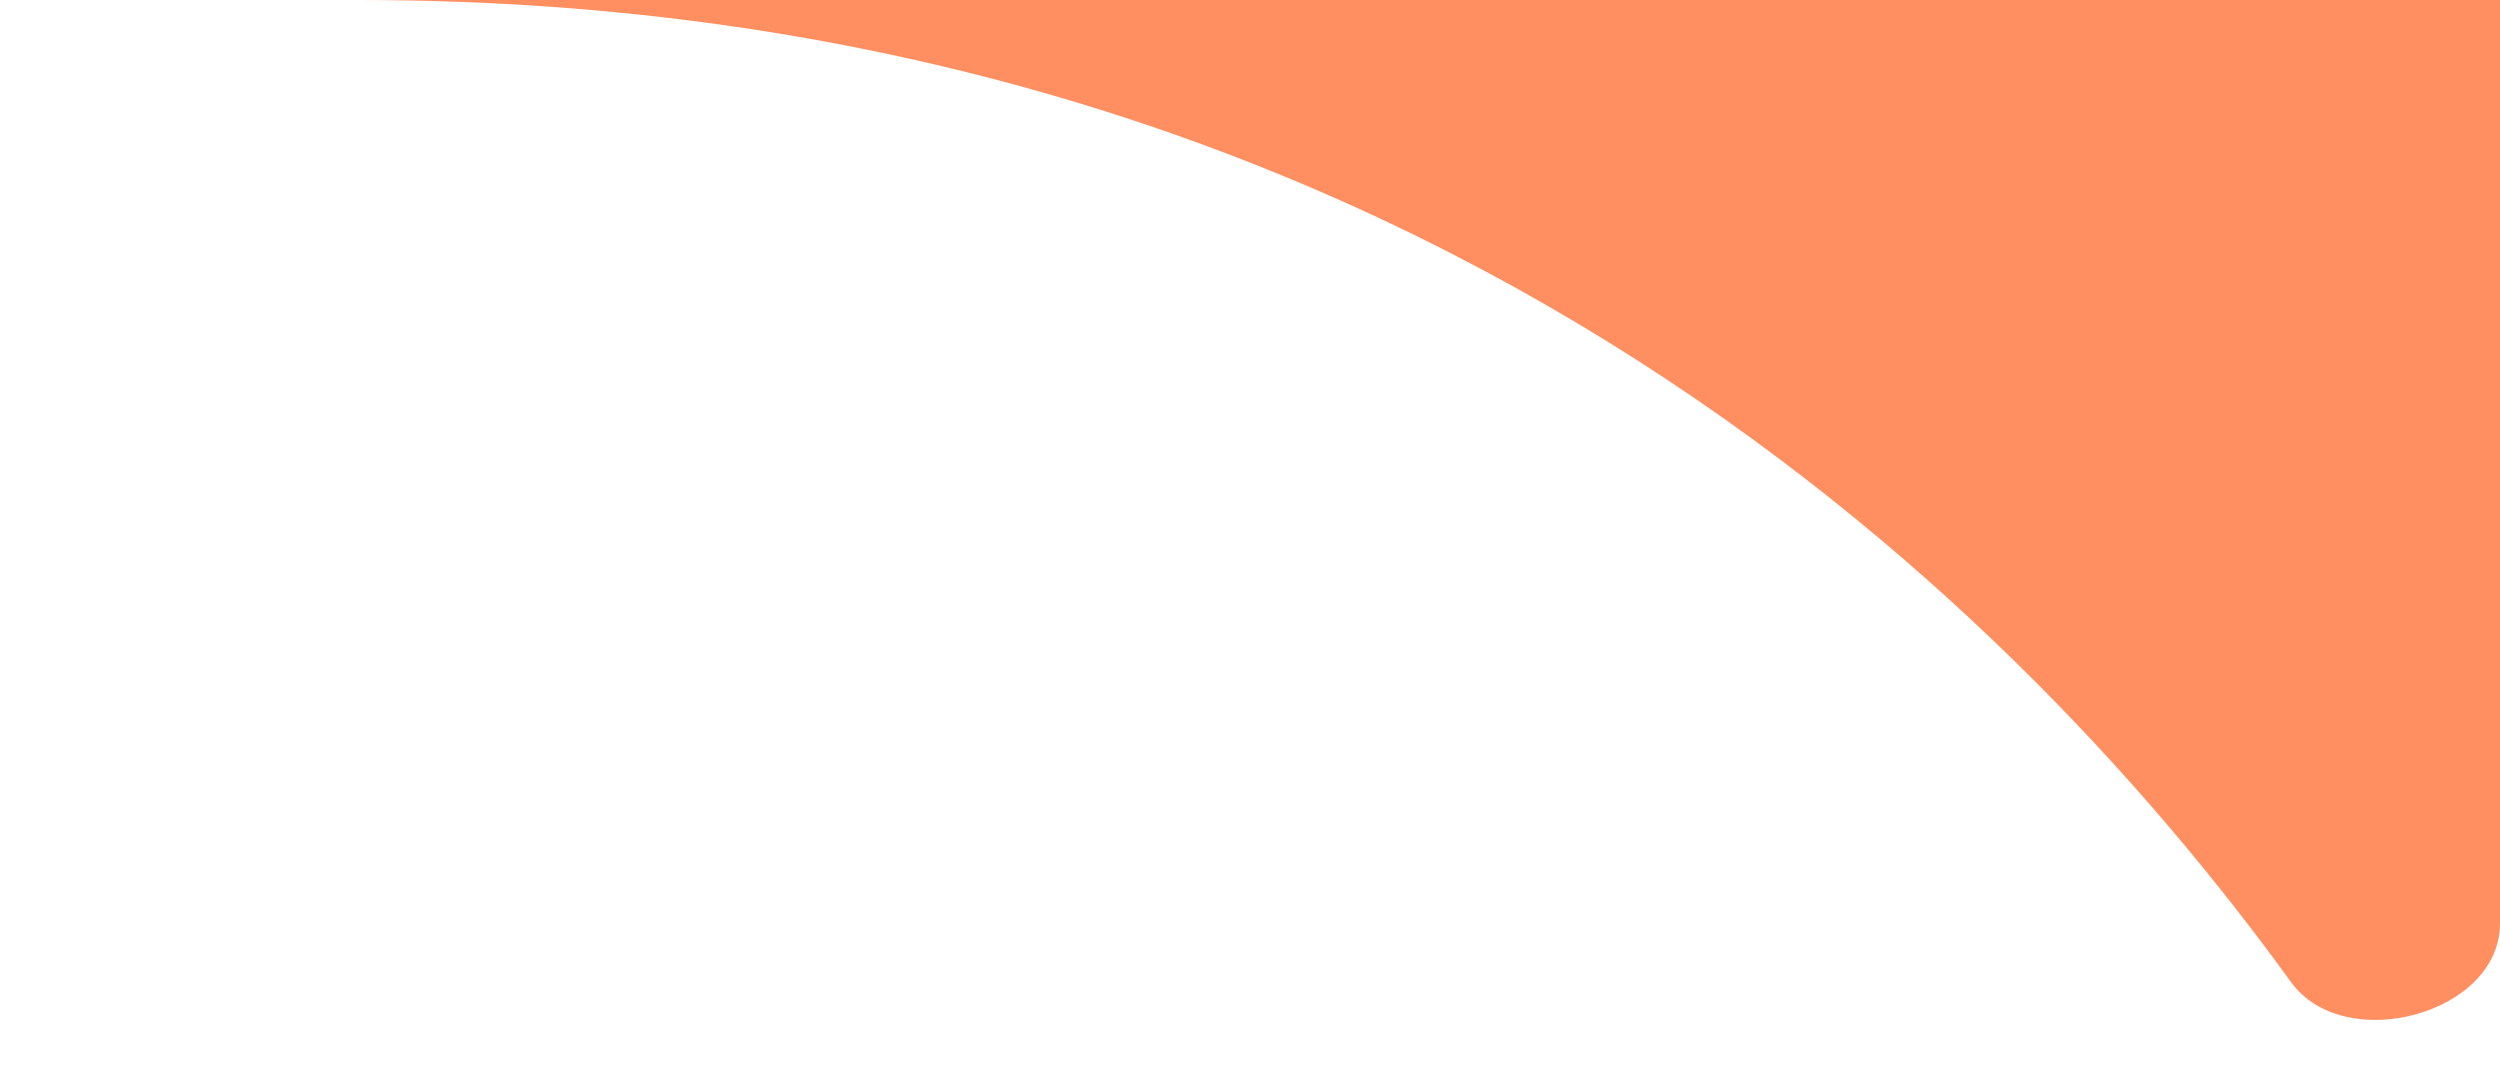 <?xml version="1.0" encoding="UTF-8"?> <svg xmlns="http://www.w3.org/2000/svg" width="30" height="13" viewBox="0 0 30 13" fill="none"><path d="M30 11.082C30 12.172 28.13 12.668 27.492 11.785C24.06 7.045 16.85 0 4.303 0C-11.212 0 30 0 30 0V11.082Z" fill="#FF8F60"></path></svg> 
